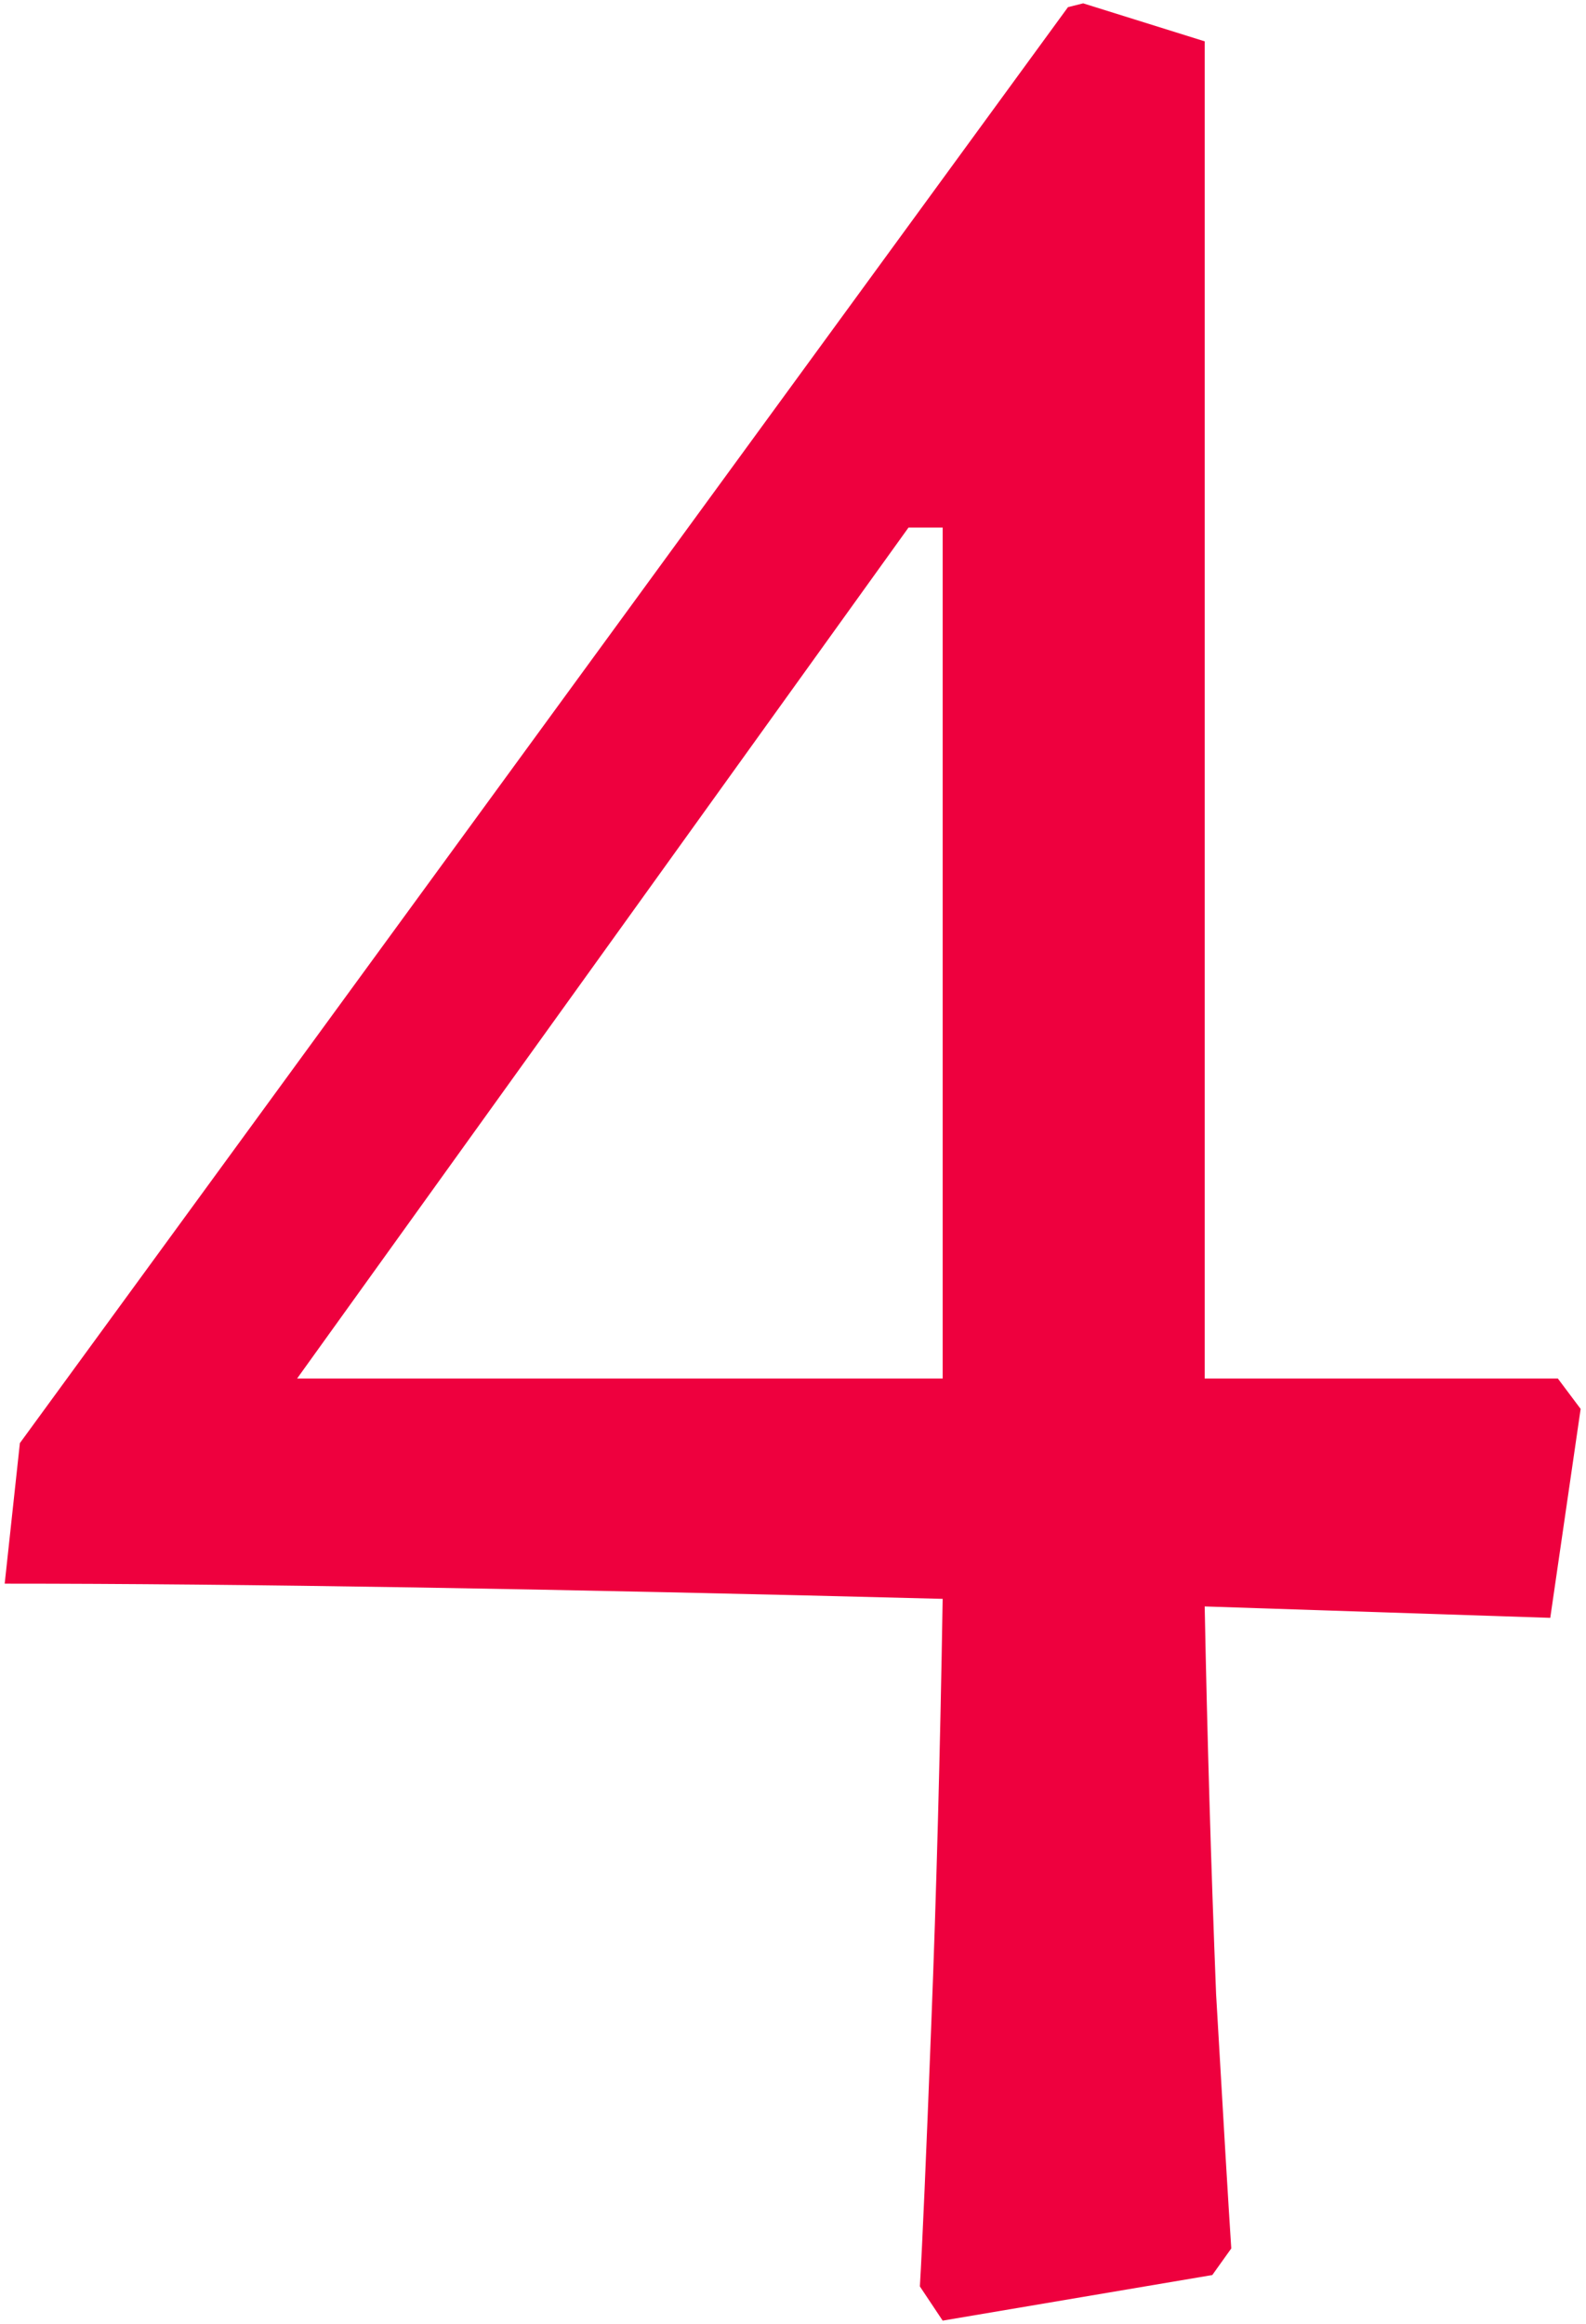 <?xml version="1.0" encoding="UTF-8"?> <svg xmlns="http://www.w3.org/2000/svg" width="71" height="104" viewBox="0 0 71 104" fill="none"> <path d="M41.18 102.32C41.293 100.393 41.463 96.483 41.69 90.59C41.917 84.81 42.087 78.463 42.2 71.55C24.747 71.097 10.75 70.87 0.21 70.87L0.89 64.58L47.81 0.32L48.49 0.15L53.93 1.85V61.69H69.74L70.76 63.05L69.4 72.4L53.93 71.89C54.043 77.67 54.213 83.45 54.44 89.23C54.78 95.123 55.007 98.92 55.12 100.62L54.27 101.81L42.2 103.85L41.18 102.32ZM42.2 61.69V23.61H40.67L13.3 61.69H42.2Z" fill="#EE003E"></path> </svg> 